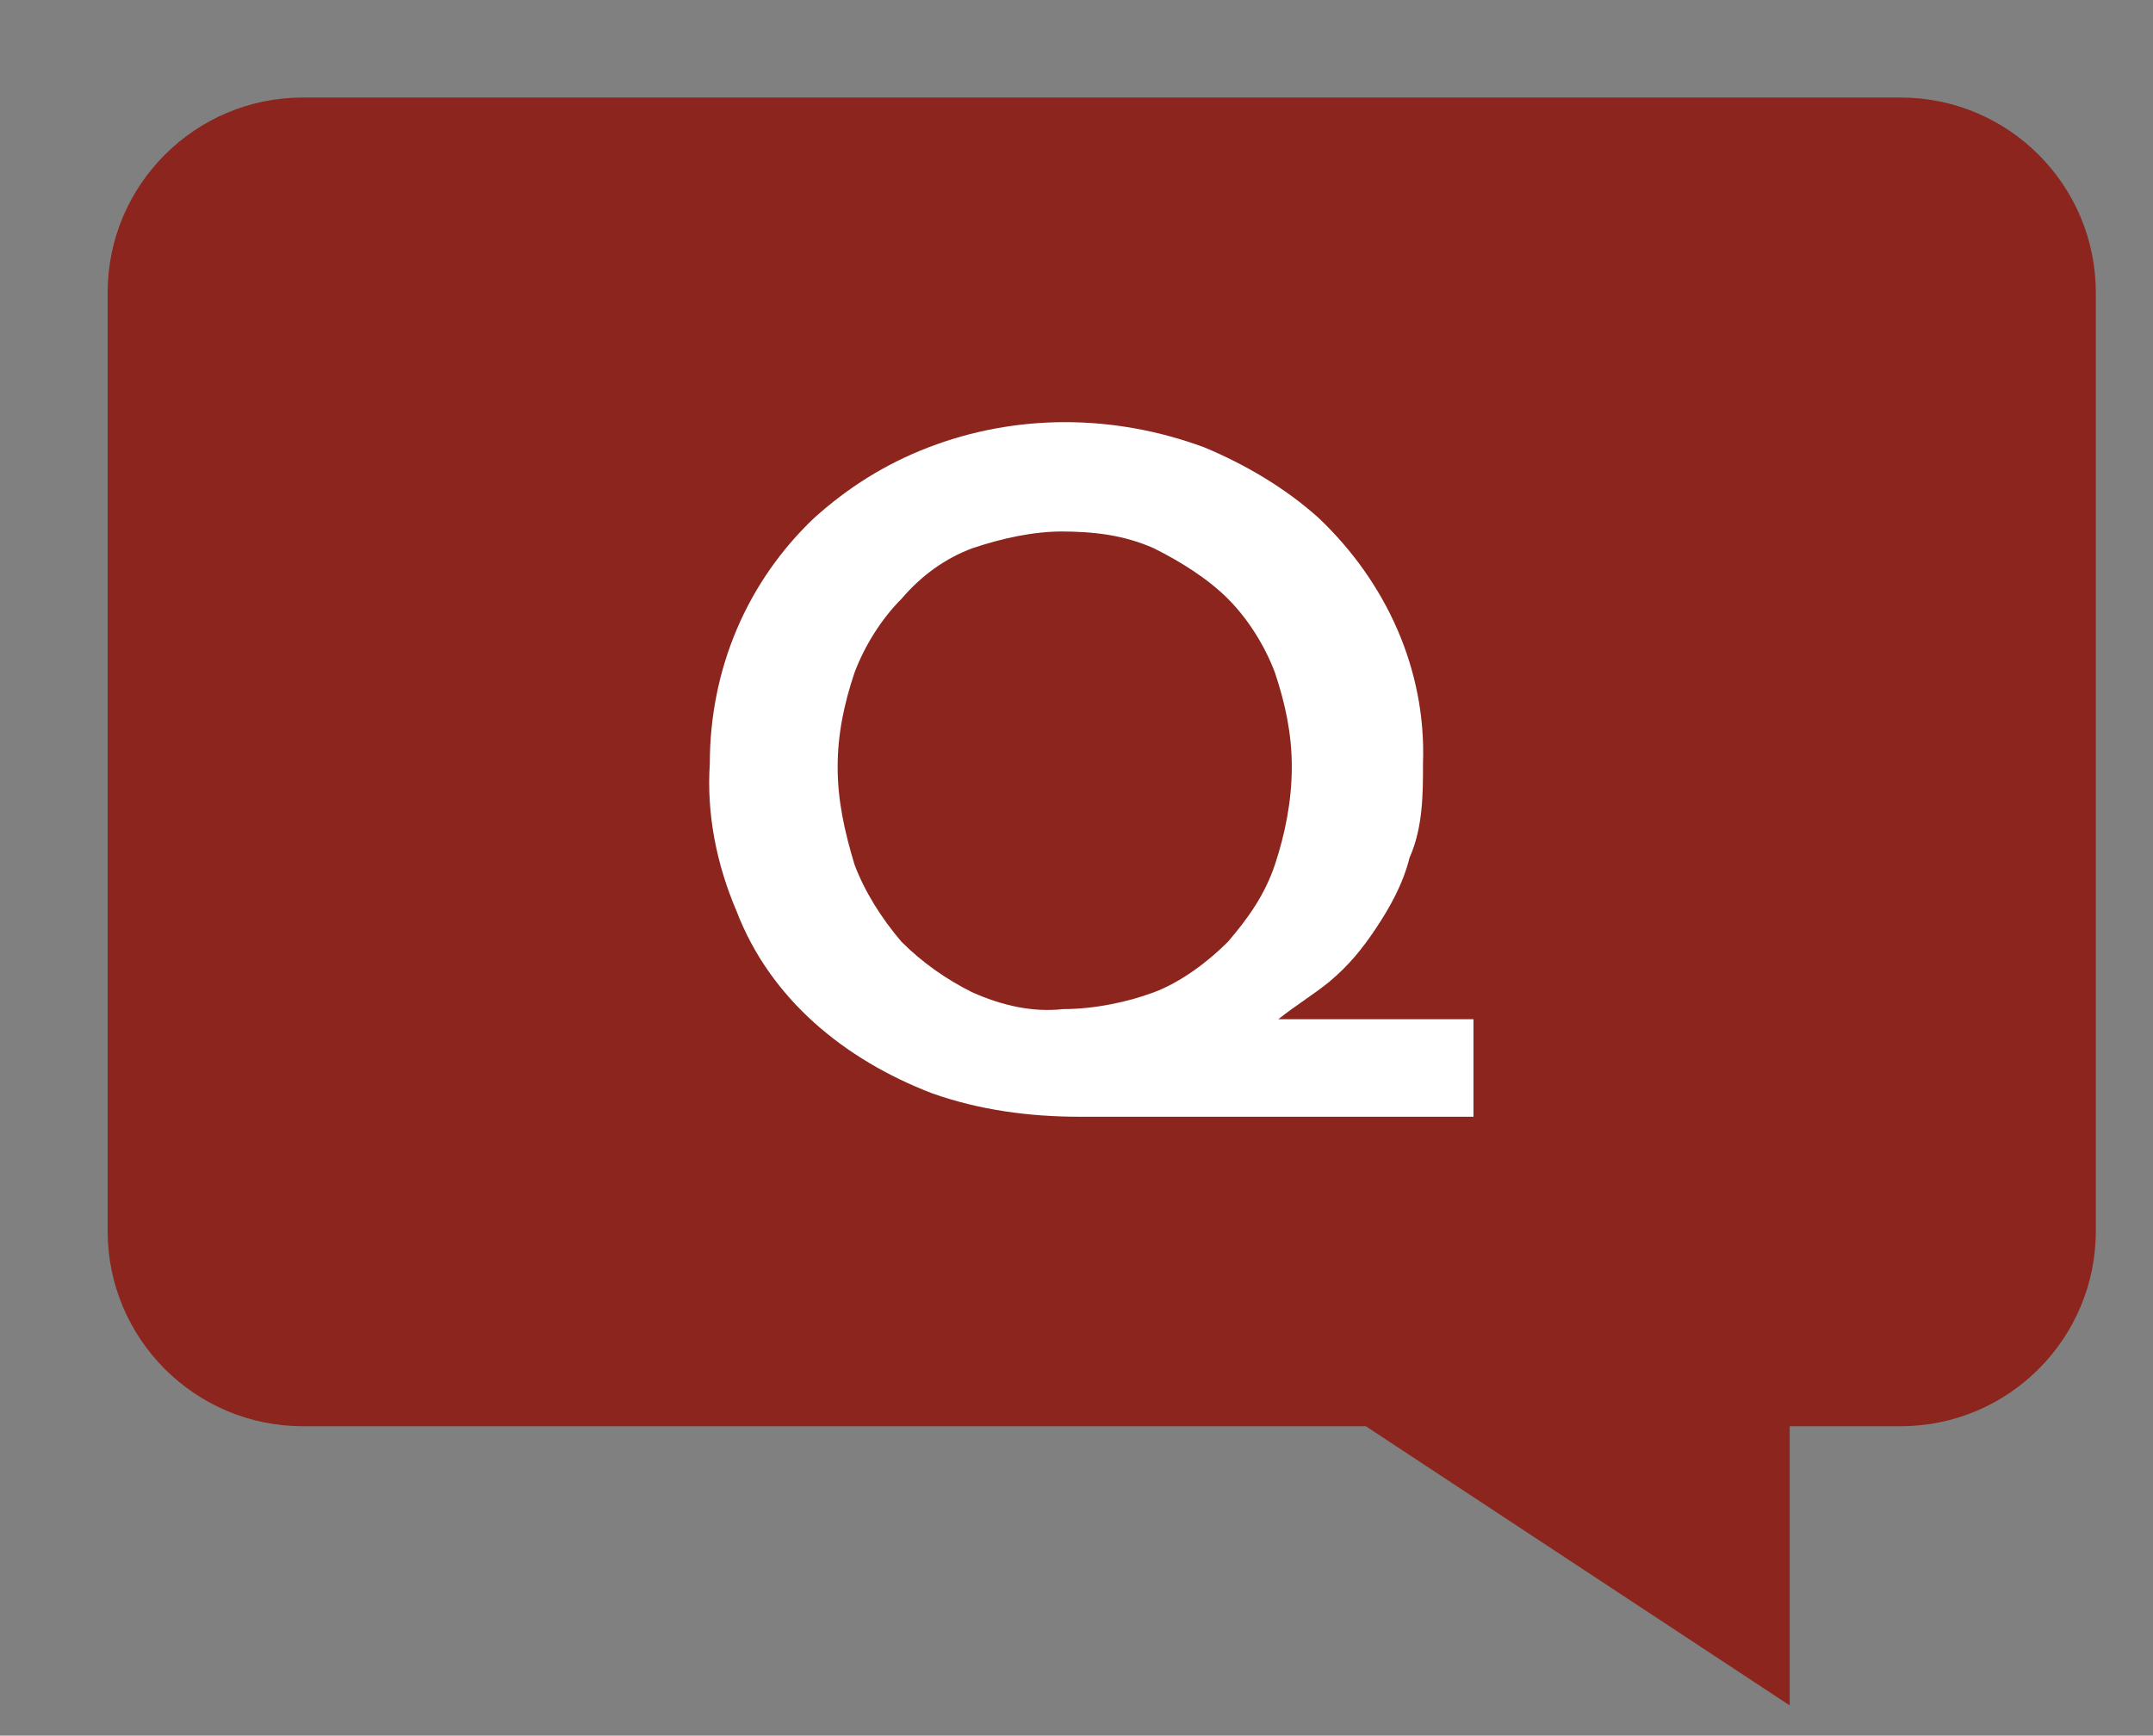 <?xml version="1.0" encoding="UTF-8"?>
<svg id="_レイヤー_1" xmlns="http://www.w3.org/2000/svg" version="1.1" xmlns:xlink="http://www.w3.org/1999/xlink" viewBox="0 0 64 51.6">
  <rect x="0" y="0" width="64" height="51.6" fill="#808080" stroke="none"/>
  <!-- Generator: Adobe Illustrator 29.3.1, SVG Export Plug-In . SVG Version: 2.1.0 Build 151)  -->
  <defs>
    <style>
      .st0 {
        fill: #fff;
      }

      .st1 {
        fill: #8b251d;
      }
    </style>
  </defs>
  <g id="_グループ_42">
    <path id="_パス_86" class="st1" d="M56.4,2.9H9c-3.2,0-5.8,2.6-5.8,5.8v27.9c0,3.2,2.6,5.8,5.8,5.8h31.6l12.6,8.3v-8.3h3.3c3.2,0,5.8-2.6,5.8-5.8h0V8.7c0-3.2-2.6-5.8-5.8-5.8"/>
    <path id="_パス_87" class="st0" d="M43.8,33.2h-11.7c-1.5,0-3-.2-4.4-.7-1.3-.5-2.5-1.2-3.5-2.1s-1.8-2-2.3-3.3c-.6-1.4-.9-2.9-.8-4.4,0-2.8,1.1-5.4,3.1-7.3,1-.9,2.1-1.6,3.4-2.1,2.6-1,5.5-1,8.2,0,1.2.5,2.4,1.2,3.4,2.1,2,1.9,3.2,4.5,3.1,7.3,0,.9,0,1.9-.4,2.8-.2.8-.6,1.5-1,2.1s-.8,1.1-1.4,1.6c-.5.4-1,.7-1.5,1.1h5.8s0,2.9,0,2.9ZM31.6,15.8c-.9,0-1.8.2-2.7.5-.8.3-1.5.8-2.1,1.5-.6.6-1.1,1.4-1.4,2.2-.3.9-.5,1.8-.5,2.8s.2,1.9.5,2.9c.3.8.8,1.6,1.4,2.3.6.6,1.3,1.1,2.1,1.5.9.4,1.8.6,2.7.5.9,0,1.9-.2,2.7-.5s1.6-.9,2.2-1.5c.6-.7,1.1-1.4,1.4-2.3.3-.9.5-1.9.5-2.9s-.2-1.9-.5-2.8c-.3-.8-.8-1.6-1.4-2.2-.6-.6-1.4-1.1-2.2-1.5-.9-.4-1.8-.5-2.8-.5"/>
  </g>
</svg>